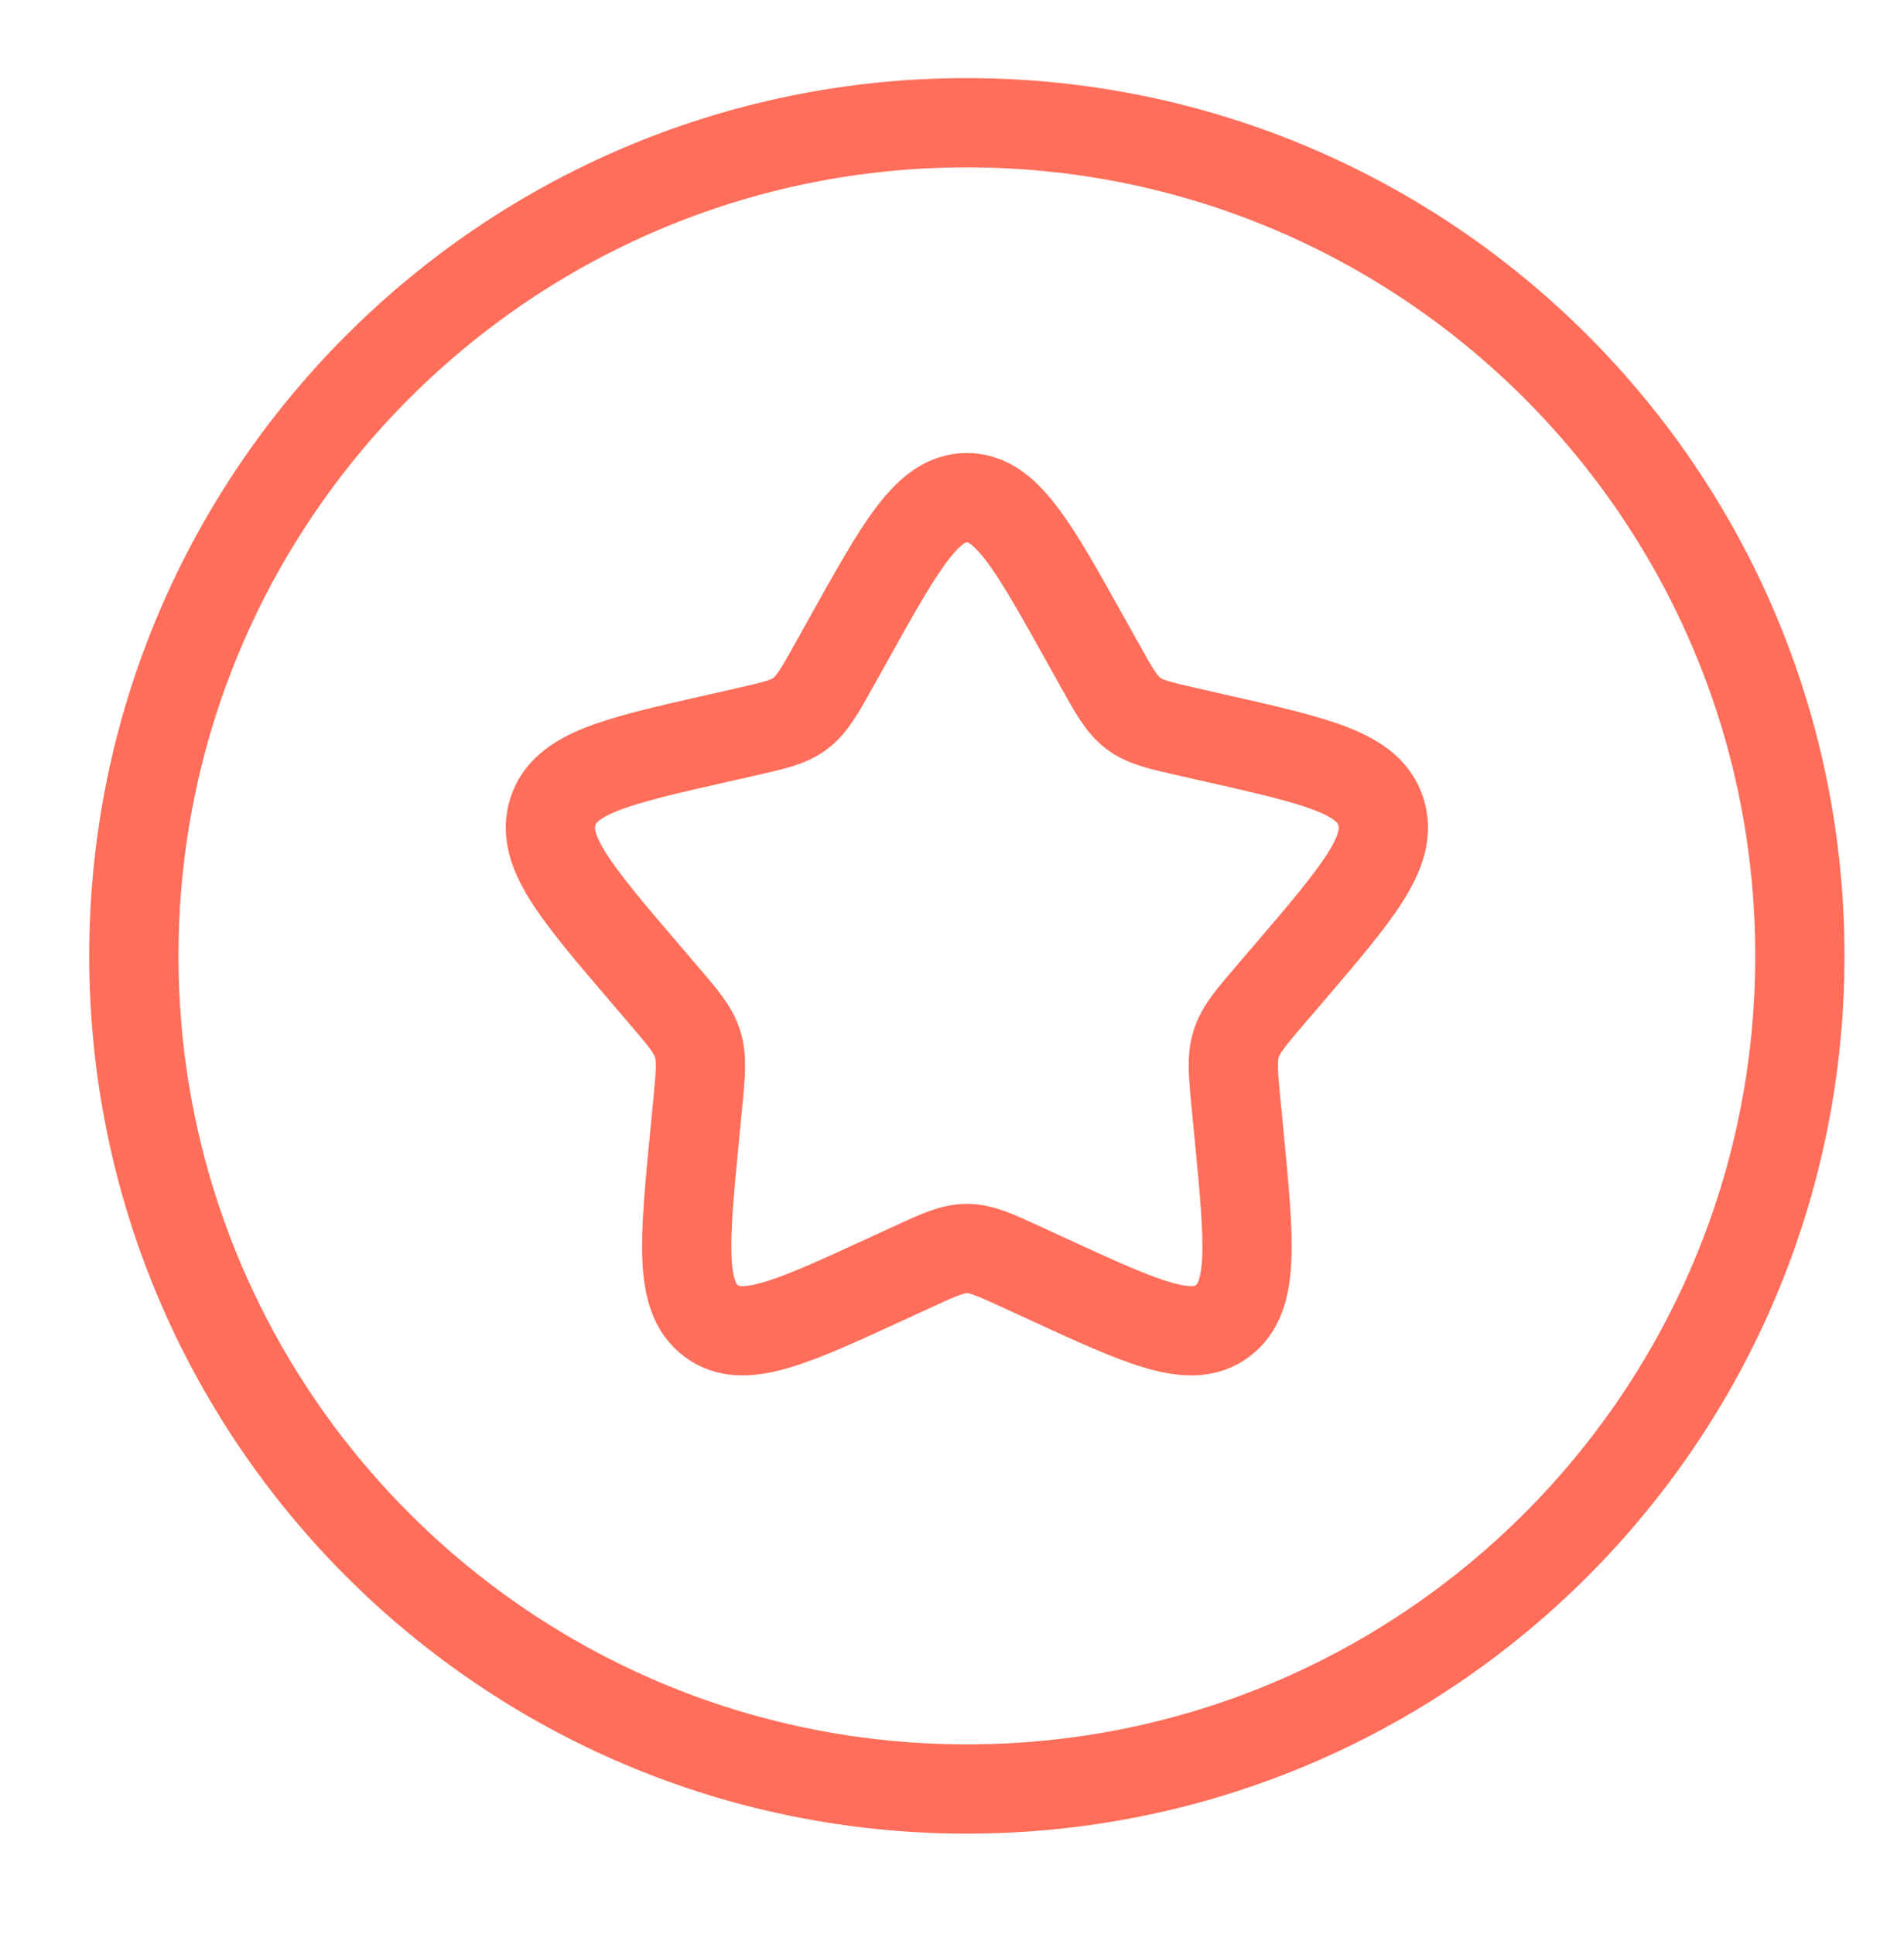 <svg width="64" height="65" viewBox="0 0 64 65" fill="none" xmlns="http://www.w3.org/2000/svg">
<path d="M32.5 60.125C47.964 60.125 60.5 47.589 60.5 32.125C60.5 16.661 47.964 4.125 32.5 4.125C17.036 4.125 4.5 16.661 4.5 32.125C4.5 47.589 17.036 60.125 32.5 60.125Z" stroke="#FF6E5A" stroke-width="3"/>
<path d="M28.515 21.497C30.288 18.316 31.174 16.725 32.5 16.725C33.825 16.725 34.712 18.316 36.486 21.497L36.944 22.32C37.448 23.224 37.7 23.676 38.093 23.974C38.486 24.272 38.975 24.383 39.954 24.604L40.845 24.806C44.288 25.585 46.01 25.974 46.42 27.292C46.829 28.609 45.656 29.982 43.308 32.727L42.7 33.437C42.033 34.217 41.7 34.607 41.55 35.09C41.4 35.572 41.45 36.093 41.551 37.134L41.643 38.081C41.998 41.744 42.175 43.575 41.103 44.389C40.03 45.203 38.418 44.461 35.194 42.977L34.36 42.593C33.444 42.171 32.986 41.96 32.5 41.96C32.014 41.96 31.556 42.171 30.64 42.593L29.806 42.977C26.582 44.461 24.97 45.203 23.897 44.389C22.825 43.575 23.002 41.744 23.357 38.081L23.449 37.134C23.55 36.093 23.6 35.572 23.45 35.09C23.3 34.607 22.967 34.217 22.299 33.437L21.692 32.727C19.345 29.982 18.171 28.609 18.58 27.292C18.99 25.974 20.712 25.585 24.155 24.806L25.046 24.604C26.025 24.383 26.514 24.272 26.907 23.974C27.3 23.676 27.552 23.224 28.056 22.32L28.515 21.497Z" stroke="#FF6E5A" stroke-width="3"/>
</svg>
